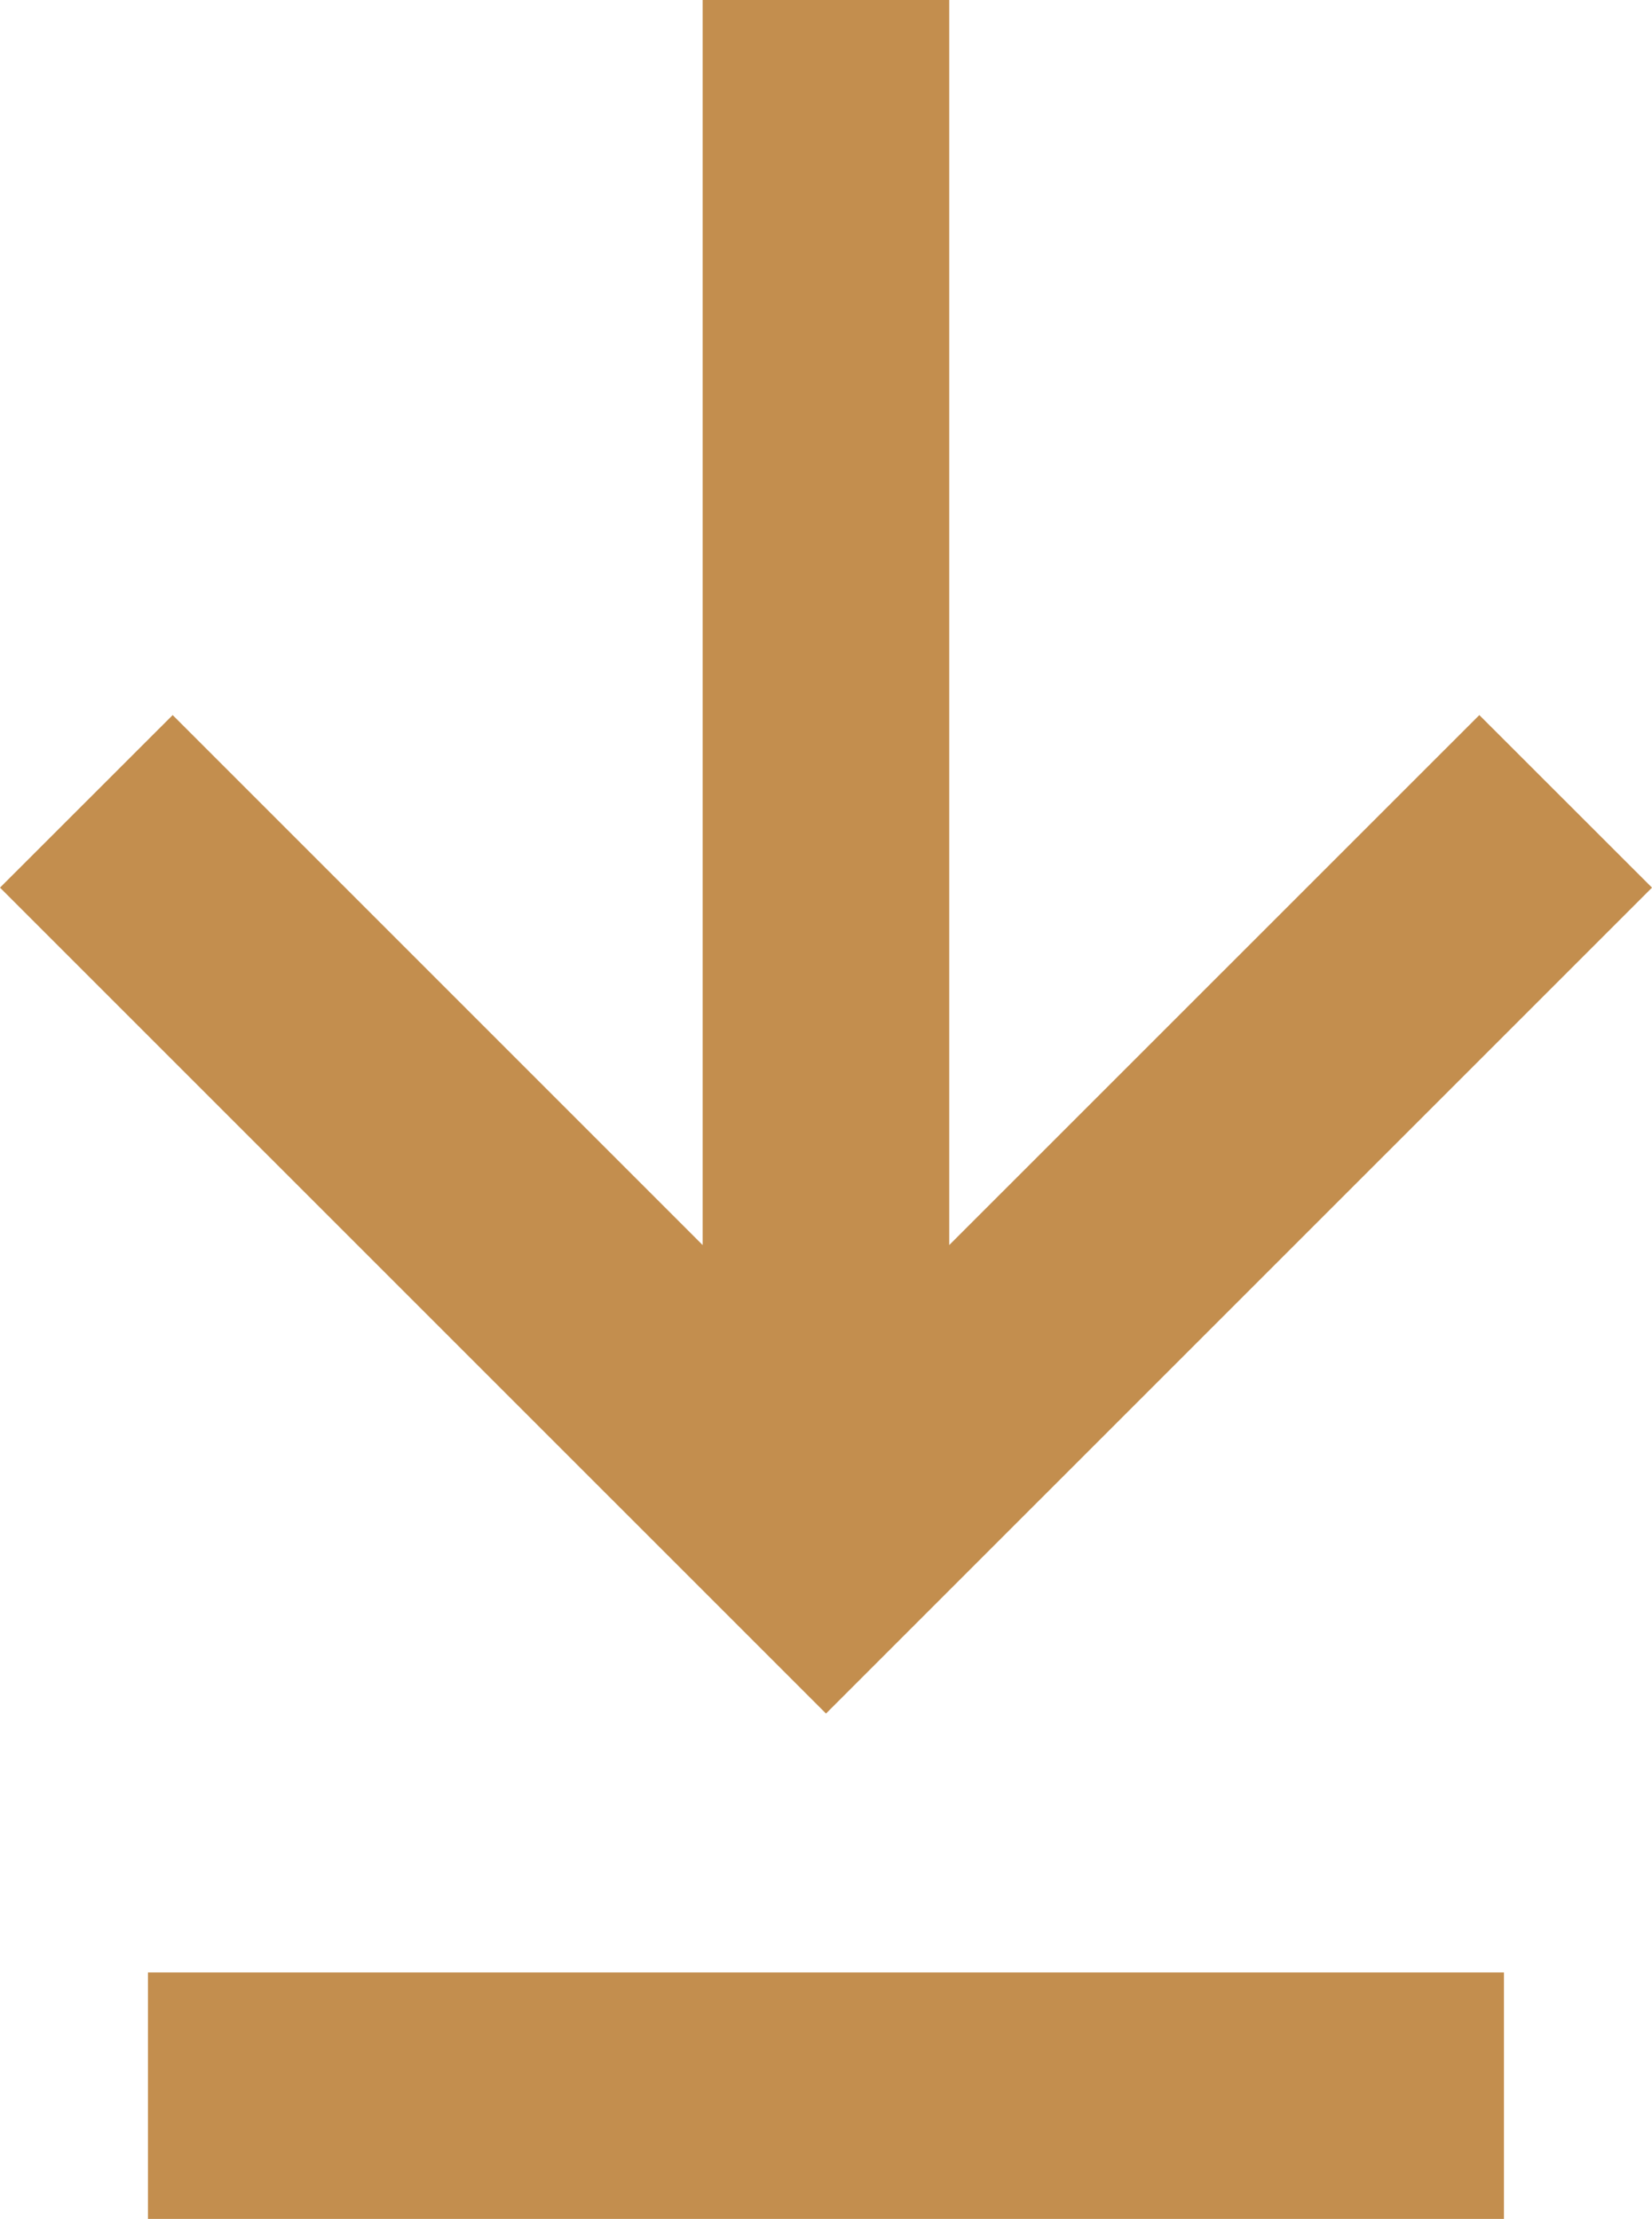 <svg xmlns="http://www.w3.org/2000/svg" viewBox="0 0 15.576 20.921"><g id="Layer_2" data-name="Layer 2"><g id="Layer_1-2" data-name="Layer 1"><polygon points="13.948 6.742 8.95 11.739 8.95 0 6.625 0 6.625 11.739 1.628 6.742 0 8.369 7.788 16.156 15.576 8.369 13.948 6.742" style="fill:#c38e4e"/><rect x="1.395" y="18.597" width="12.785" height="2.324" style="fill:#c38e4e"/></g></g></svg>